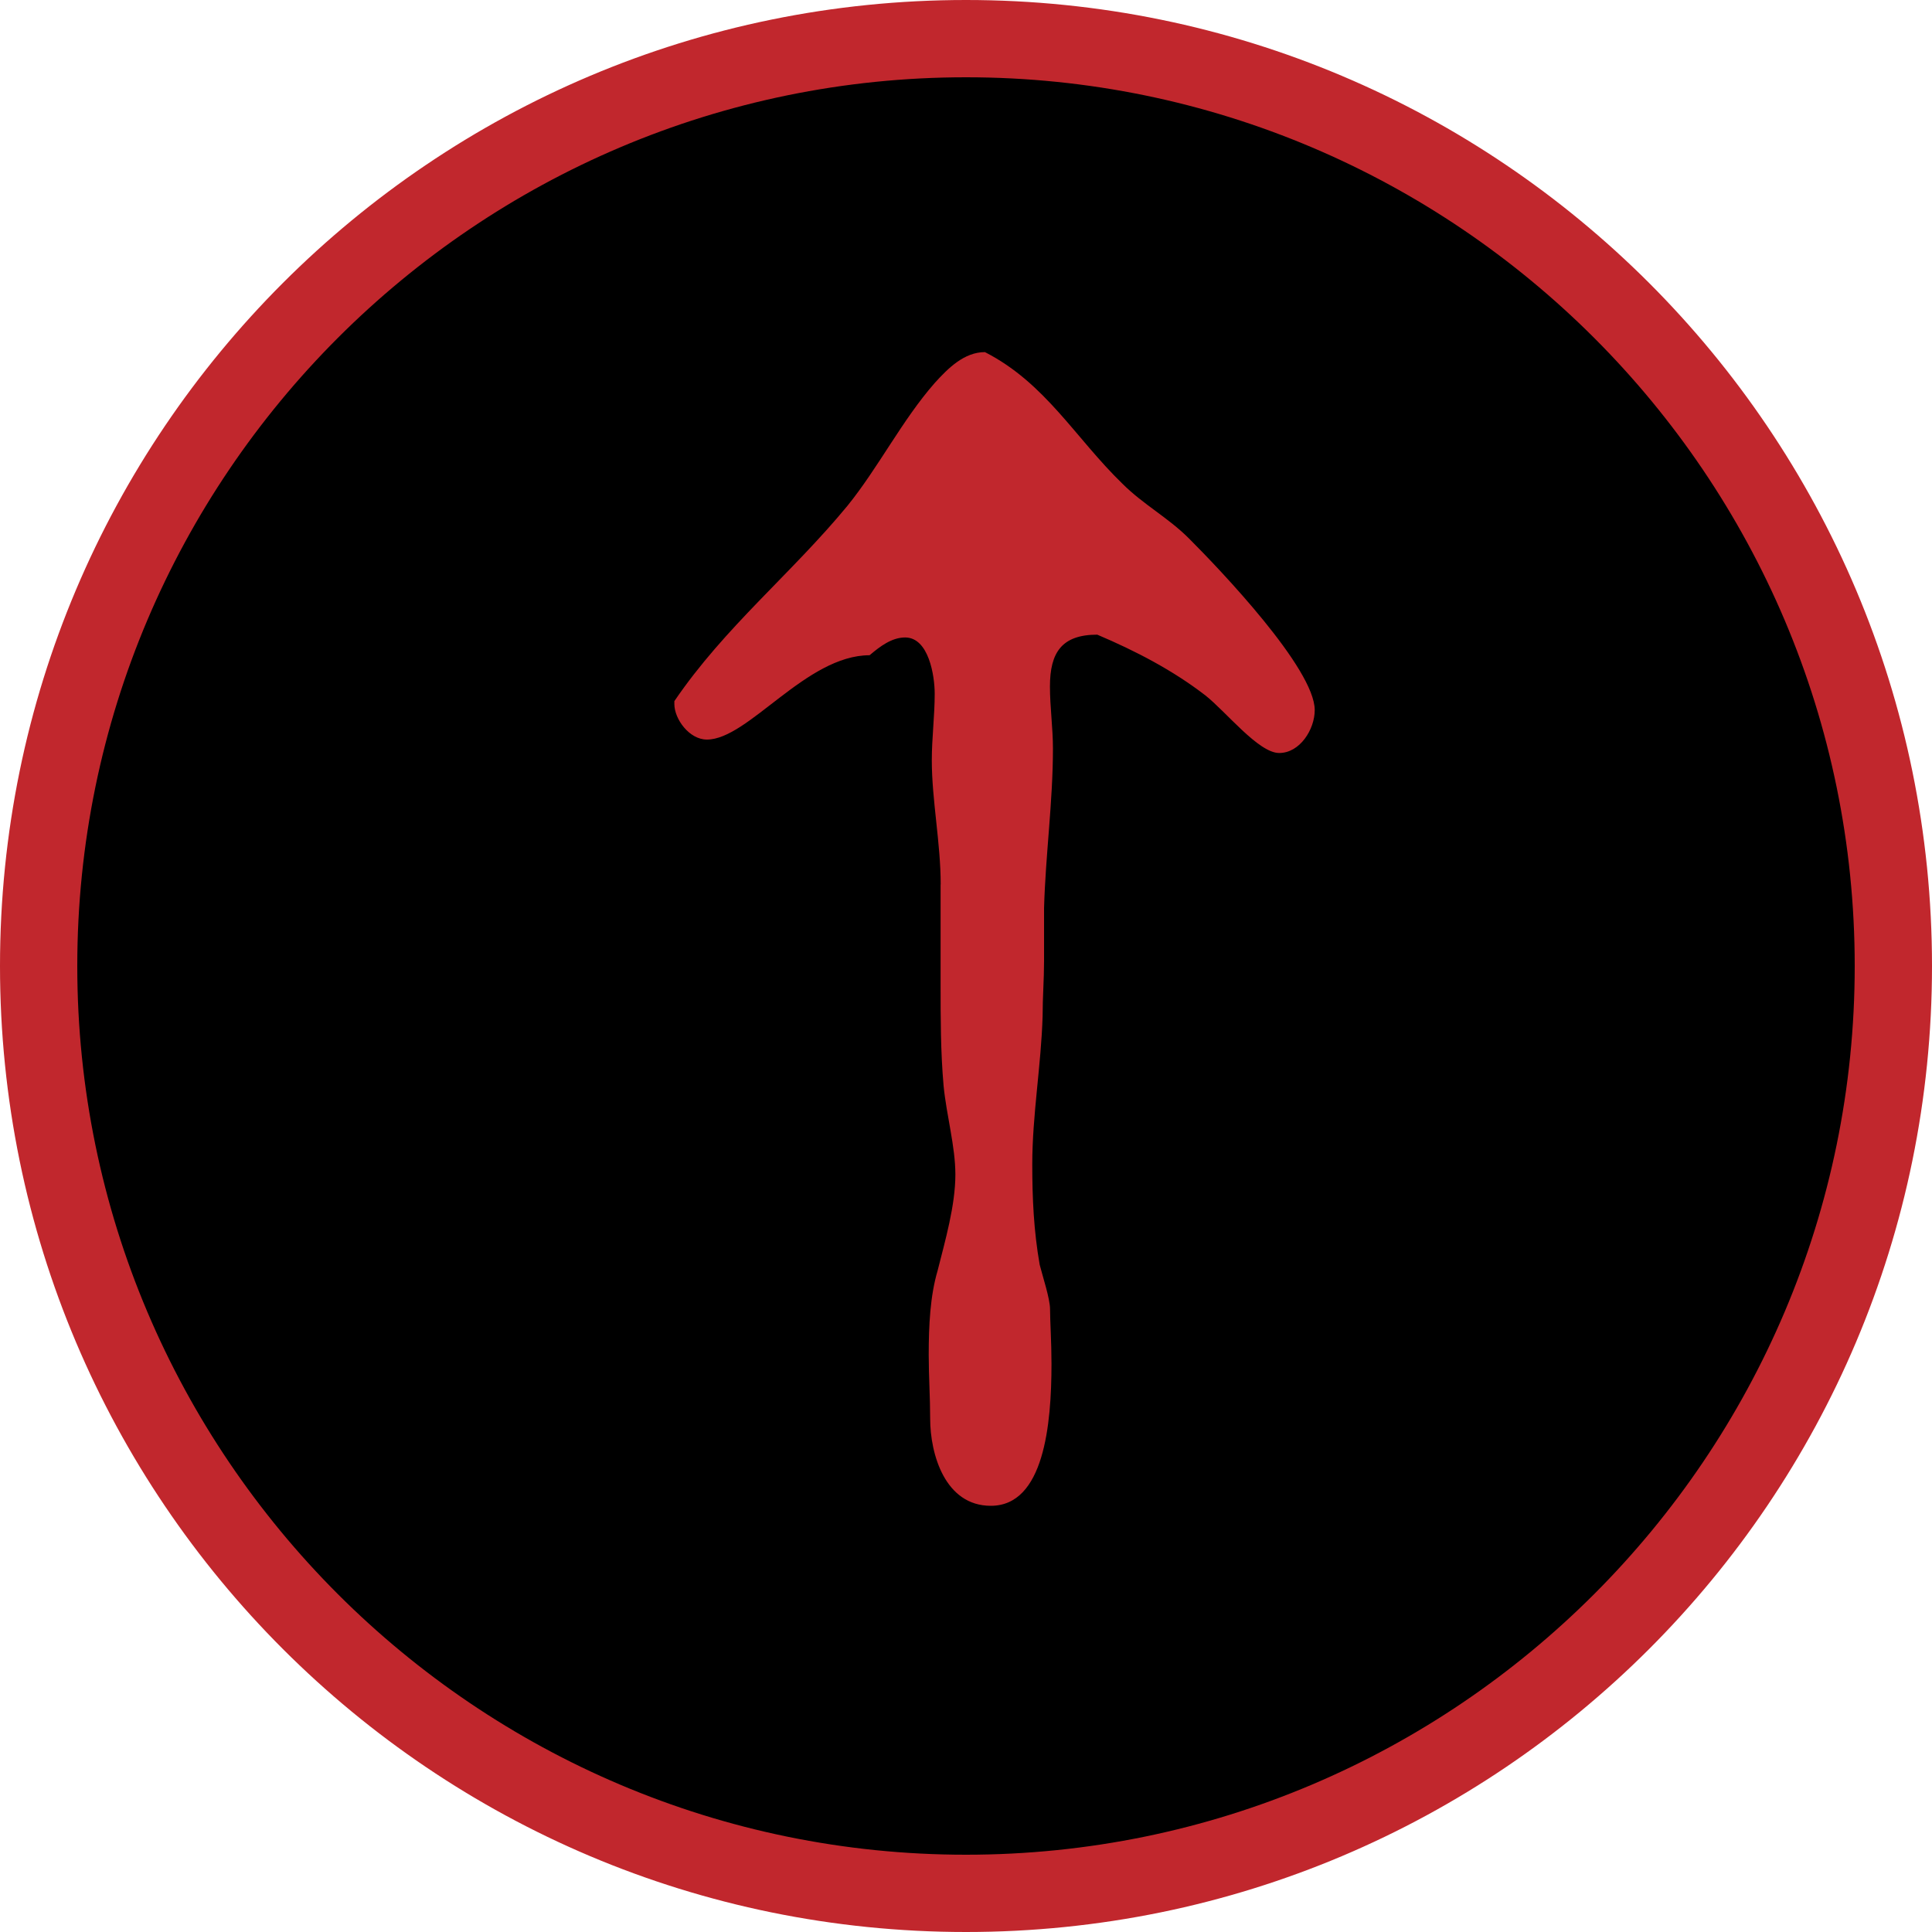<?xml version="1.0" encoding="utf-8"?>
<!-- Generator: Adobe Illustrator 26.0.3, SVG Export Plug-In . SVG Version: 6.00 Build 0)  -->
<svg version="1.1" xmlns="http://www.w3.org/2000/svg" xmlns:xlink="http://www.w3.org/1999/xlink" x="0px" y="0px"
	 viewBox="0 0 200 200" style="enable-background:new 0 0 200 200;" xml:space="preserve">
<style type="text/css">
	.st0{opacity:0.8;fill:url(#SVGID_1_);}
	.st1{opacity:0.8;fill:url(#SVGID_00000162333383155301555850000018032028564661070735_);}
	.st2{fill:#C1272D;}
	.st3{fill:#FFFFFF;}
	.st4{fill:none;stroke:#C1272D;stroke-width:0;stroke-linecap:round;stroke-linejoin:round;}
	.st5{opacity:0.8;}
	.st6{opacity:0.8;fill:#C1272D;}
	.st7{fill:#333333;}
	.st8{fill:#0071BC;}
	.st9{opacity:0.68;fill:#FFFFFF;}
</style>
<g id="レイヤー_1">
</g>
<g id="レイヤー_2">
	<g>
		<circle cx="100" cy="100" r="96"/>
		<path class="st2" d="M100,8c50.73,0,92,41.27,92,92s-41.27,92-92,92S8,150.73,8,100S49.27,8,100,8 M100,0C44.77,0,0,44.77,0,100
			s44.77,100,100,100s100-44.77,100-100S155.23,0,100,0L100,0z"/>
	</g>
	<g>
		<g>
			<path class="st2" d="M97.38,91.56c0-4.29-0.92-8.73-0.92-12.86c0-2.3,0.3-4.59,0.3-6.89c0-1.84-0.61-5.82-3.06-5.82
				c-1.38,0-2.6,0.92-3.68,1.84c-6.58,0-12.55,8.73-16.84,8.73c-1.84,0-3.37-2.14-3.37-3.67v-0.31c5.21-7.66,12.1-13.17,17.91-20.21
				c3.22-3.98,5.67-8.88,9.03-12.71c1.38-1.53,3.06-3.21,5.21-3.21c6.28,3.21,9.34,8.88,14.24,13.63c2.14,2.14,4.75,3.52,6.89,5.67
				c3.21,3.21,13.01,13.47,13.01,17.76c0,1.99-1.53,4.44-3.68,4.44c-2.14,0-5.51-4.29-7.65-5.97c-3.37-2.6-7.2-4.59-11.18-6.28
				c-3.67,0-4.9,1.84-4.9,5.36c0,2.14,0.31,4.29,0.31,6.43c0,5.51-0.77,11.02-0.92,16.54c0,1.84,0,3.67,0,5.51
				c0,1.84-0.15,3.67-0.15,5.67c-0.15,5.05-1.07,10.26-1.07,15.31c0,3.52,0.15,6.89,0.77,10.41c0.31,1.22,1.07,3.52,1.07,4.59
				c0,1.22,0.15,3.37,0.15,5.66c0,6.28-0.77,14.7-6.28,14.7c-4.75,0-6.28-5.36-6.28-9.03c0-2.14-0.15-4.44-0.15-6.58
				c0-3.06,0.15-6.12,0.92-8.73c0.77-3.06,1.84-6.74,1.84-9.95c0-2.91-0.92-6.12-1.22-9.19c-0.31-3.52-0.31-7.04-0.31-10.41V91.56z"
				/>
		</g>
	</g>
</g>
</svg>
